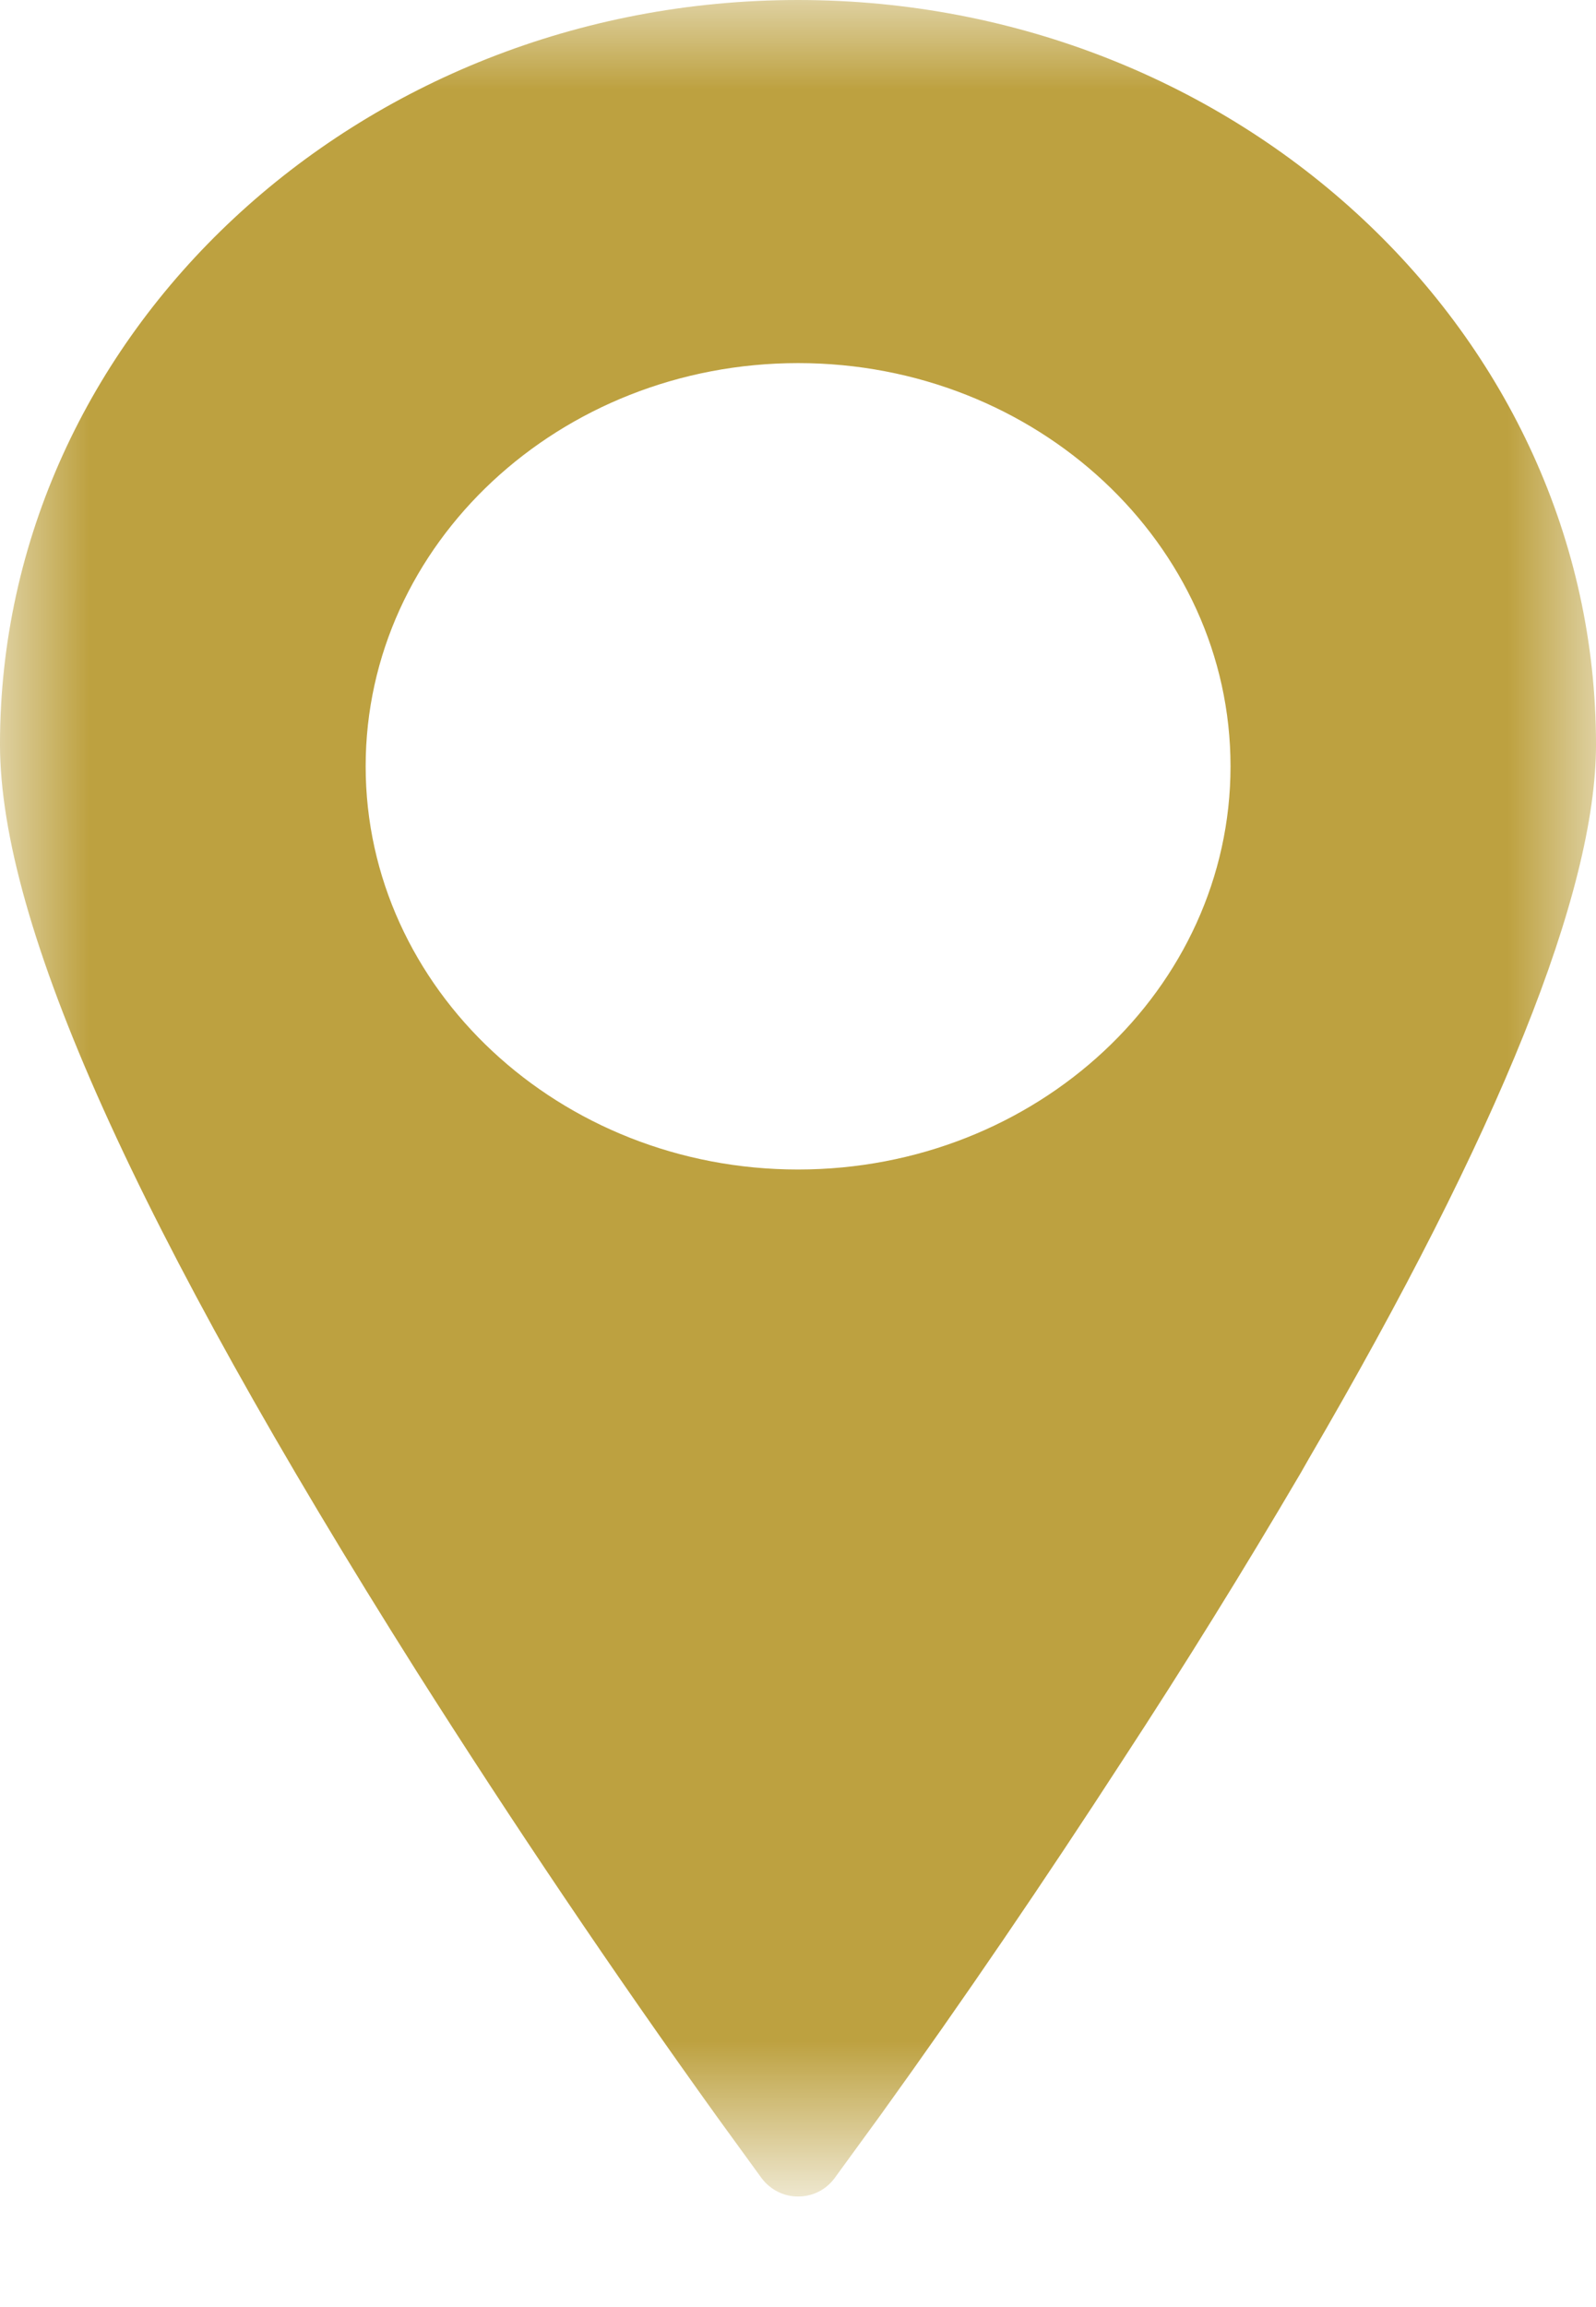 <?xml version="1.0" encoding="utf-8"?>
<!-- Generator: Adobe Illustrator 16.0.0, SVG Export Plug-In . SVG Version: 6.00 Build 0)  -->
<!DOCTYPE svg PUBLIC "-//W3C//DTD SVG 1.1//EN" "http://www.w3.org/Graphics/SVG/1.1/DTD/svg11.dtd">
<svg version="1.1" id="Layer_1" xmlns="http://www.w3.org/2000/svg" xmlns:xlink="http://www.w3.org/1999/xlink" x="0px" y="0px"
	 width="9px" height="13px" viewBox="0 0 9 13" enable-background="new 0 0 9 13" xml:space="preserve">
<g transform="translate(1067 99)">
	<defs>
		<filter id="Adobe_OpacityMaskFilter" filterUnits="userSpaceOnUse" x="-1067" y="-99" width="9" height="12.376">
			<feColorMatrix  type="matrix" values="1 0 0 0 0  0 1 0 0 0  0 0 1 0 0  0 0 0 1 0"/>
		</filter>
	</defs>
	<mask maskUnits="userSpaceOnUse" x="-1067" y="-99" width="9" height="12.376" id="n2j6lridkc">
		<g filter="url(#Adobe_OpacityMaskFilter)">
			<path id="_x36_fuhjob3sb" fill="#FFFFFF" d="M-1067-99h9v12.375h-9V-99z"/>
		</g>
	</mask>
	<path mask="url(#n2j6lridkc)" fill="#BDA140" d="M-1062.5-92.41c-1.344,0-2.438-1.02-2.438-2.272c0-1.253,1.094-2.272,2.439-2.272
		s2.438,1.02,2.438,2.272C-1060.061-93.429-1061.154-92.41-1062.5-92.41 M-1062.5-99c-2.481,0-4.5,1.881-4.5,4.194
		c0,1.014,0.77,2.723,2.35,5.225c0.541,0.853,1.105,1.69,1.695,2.511l0.25,0.344c0.048,0.064,0.125,0.104,0.206,0.103
		c0.081,0,0.156-0.037,0.205-0.103l0.258-0.354c0.472-0.655,0.927-1.324,1.367-2.002c0.348-0.532,0.683-1.072,1.005-1.62
		l0.045-0.079c1.075-1.841,1.619-3.195,1.619-4.023C-1058-97.12-1060.02-99-1062.5-99"/>
</g>
</svg>
